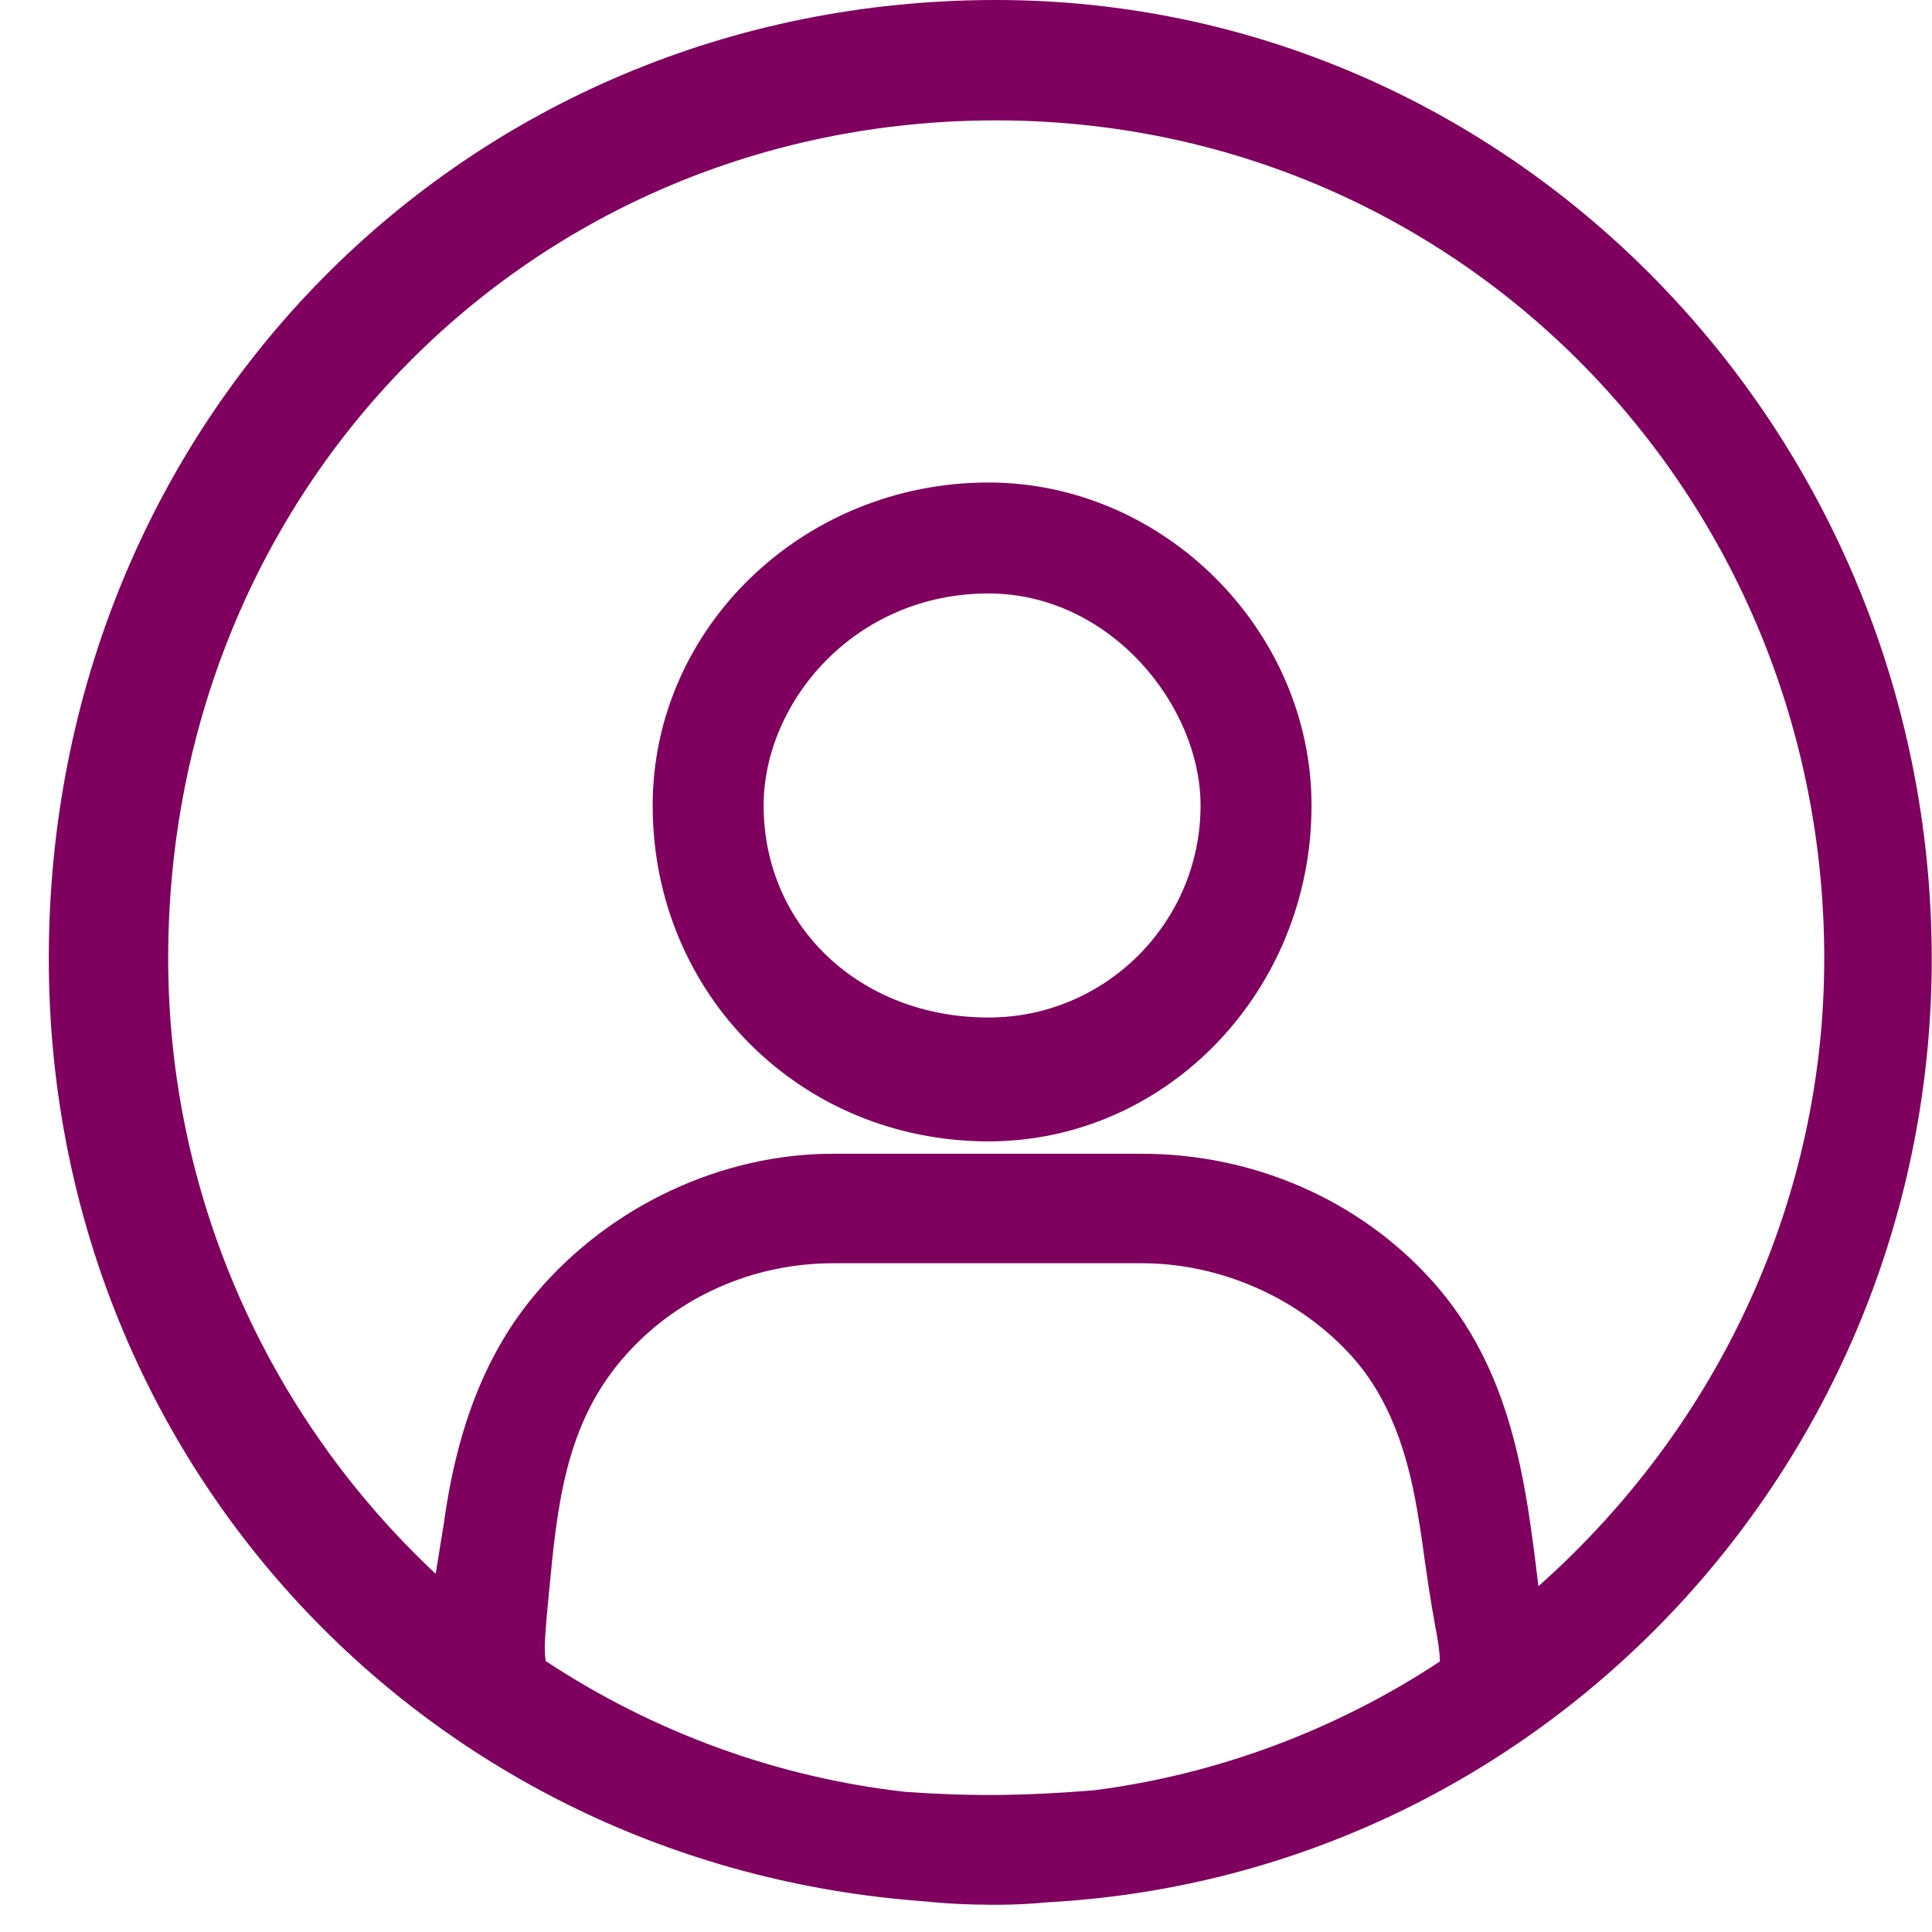 <svg width="39" height="39" viewBox="0 0 39 39" fill="none" xmlns="http://www.w3.org/2000/svg">
<path d="M20.105 0C9.385 0 0.985 8.5 0.985 19.35C0.985 29.46 8.585 37.64 18.645 38.38C19.125 38.43 19.585 38.45 20.025 38.45H20.175C20.495 38.45 20.825 38.43 21.155 38.4C31.155 37.85 38.995 29.48 38.995 19.35C38.985 8.68 30.515 0 20.105 0ZM22.075 36.14C20.615 36.26 19.515 36.26 18.265 36.17C15.695 35.88 13.195 34.97 11.015 33.53C10.975 33.26 11.015 32.93 11.035 32.65L11.075 32.22C11.245 30.43 11.395 28.73 12.635 27.35C13.685 26.17 15.215 25.5 16.815 25.5H23.045C24.665 25.5 26.265 26.22 27.325 27.42C28.175 28.39 28.475 29.65 28.635 30.65C28.685 30.94 28.725 31.23 28.765 31.53C28.815 31.87 28.865 32.22 28.925 32.56C28.935 32.62 28.955 32.7 28.965 32.79C29.005 33 29.065 33.3 29.065 33.54C26.945 34.94 24.525 35.83 22.075 36.14ZM31.055 32.02C30.795 29.86 30.515 27.64 28.905 25.85C27.435 24.22 25.305 23.29 23.045 23.29H16.815C14.565 23.29 12.325 24.34 10.835 26.09C9.845 27.25 9.235 28.76 8.965 30.72C8.935 30.92 8.895 31.13 8.865 31.34C8.845 31.48 8.815 31.63 8.795 31.77C5.355 28.55 3.395 24.06 3.395 19.35C3.395 9.86 10.735 2.43 20.105 2.43C29.475 2.43 36.825 10.02 36.825 19.35C36.825 24.17 34.735 28.75 31.055 32.02Z" fill="#7F005E"/>
<path d="M19.955 9.74C16.215 9.74 13.175 12.67 13.175 16.26C13.175 20.06 16.155 23.04 19.955 23.04C23.555 23.04 26.475 20 26.475 16.26C26.475 12.72 23.485 9.74 19.955 9.74ZM19.955 20.54C17.365 20.54 15.415 18.7 15.415 16.26C15.415 14.19 17.235 11.98 19.955 11.98C22.405 11.98 24.235 14.24 24.235 16.26C24.235 18.62 22.315 20.54 19.955 20.54Z" fill="#7F005E"/>
</svg>
